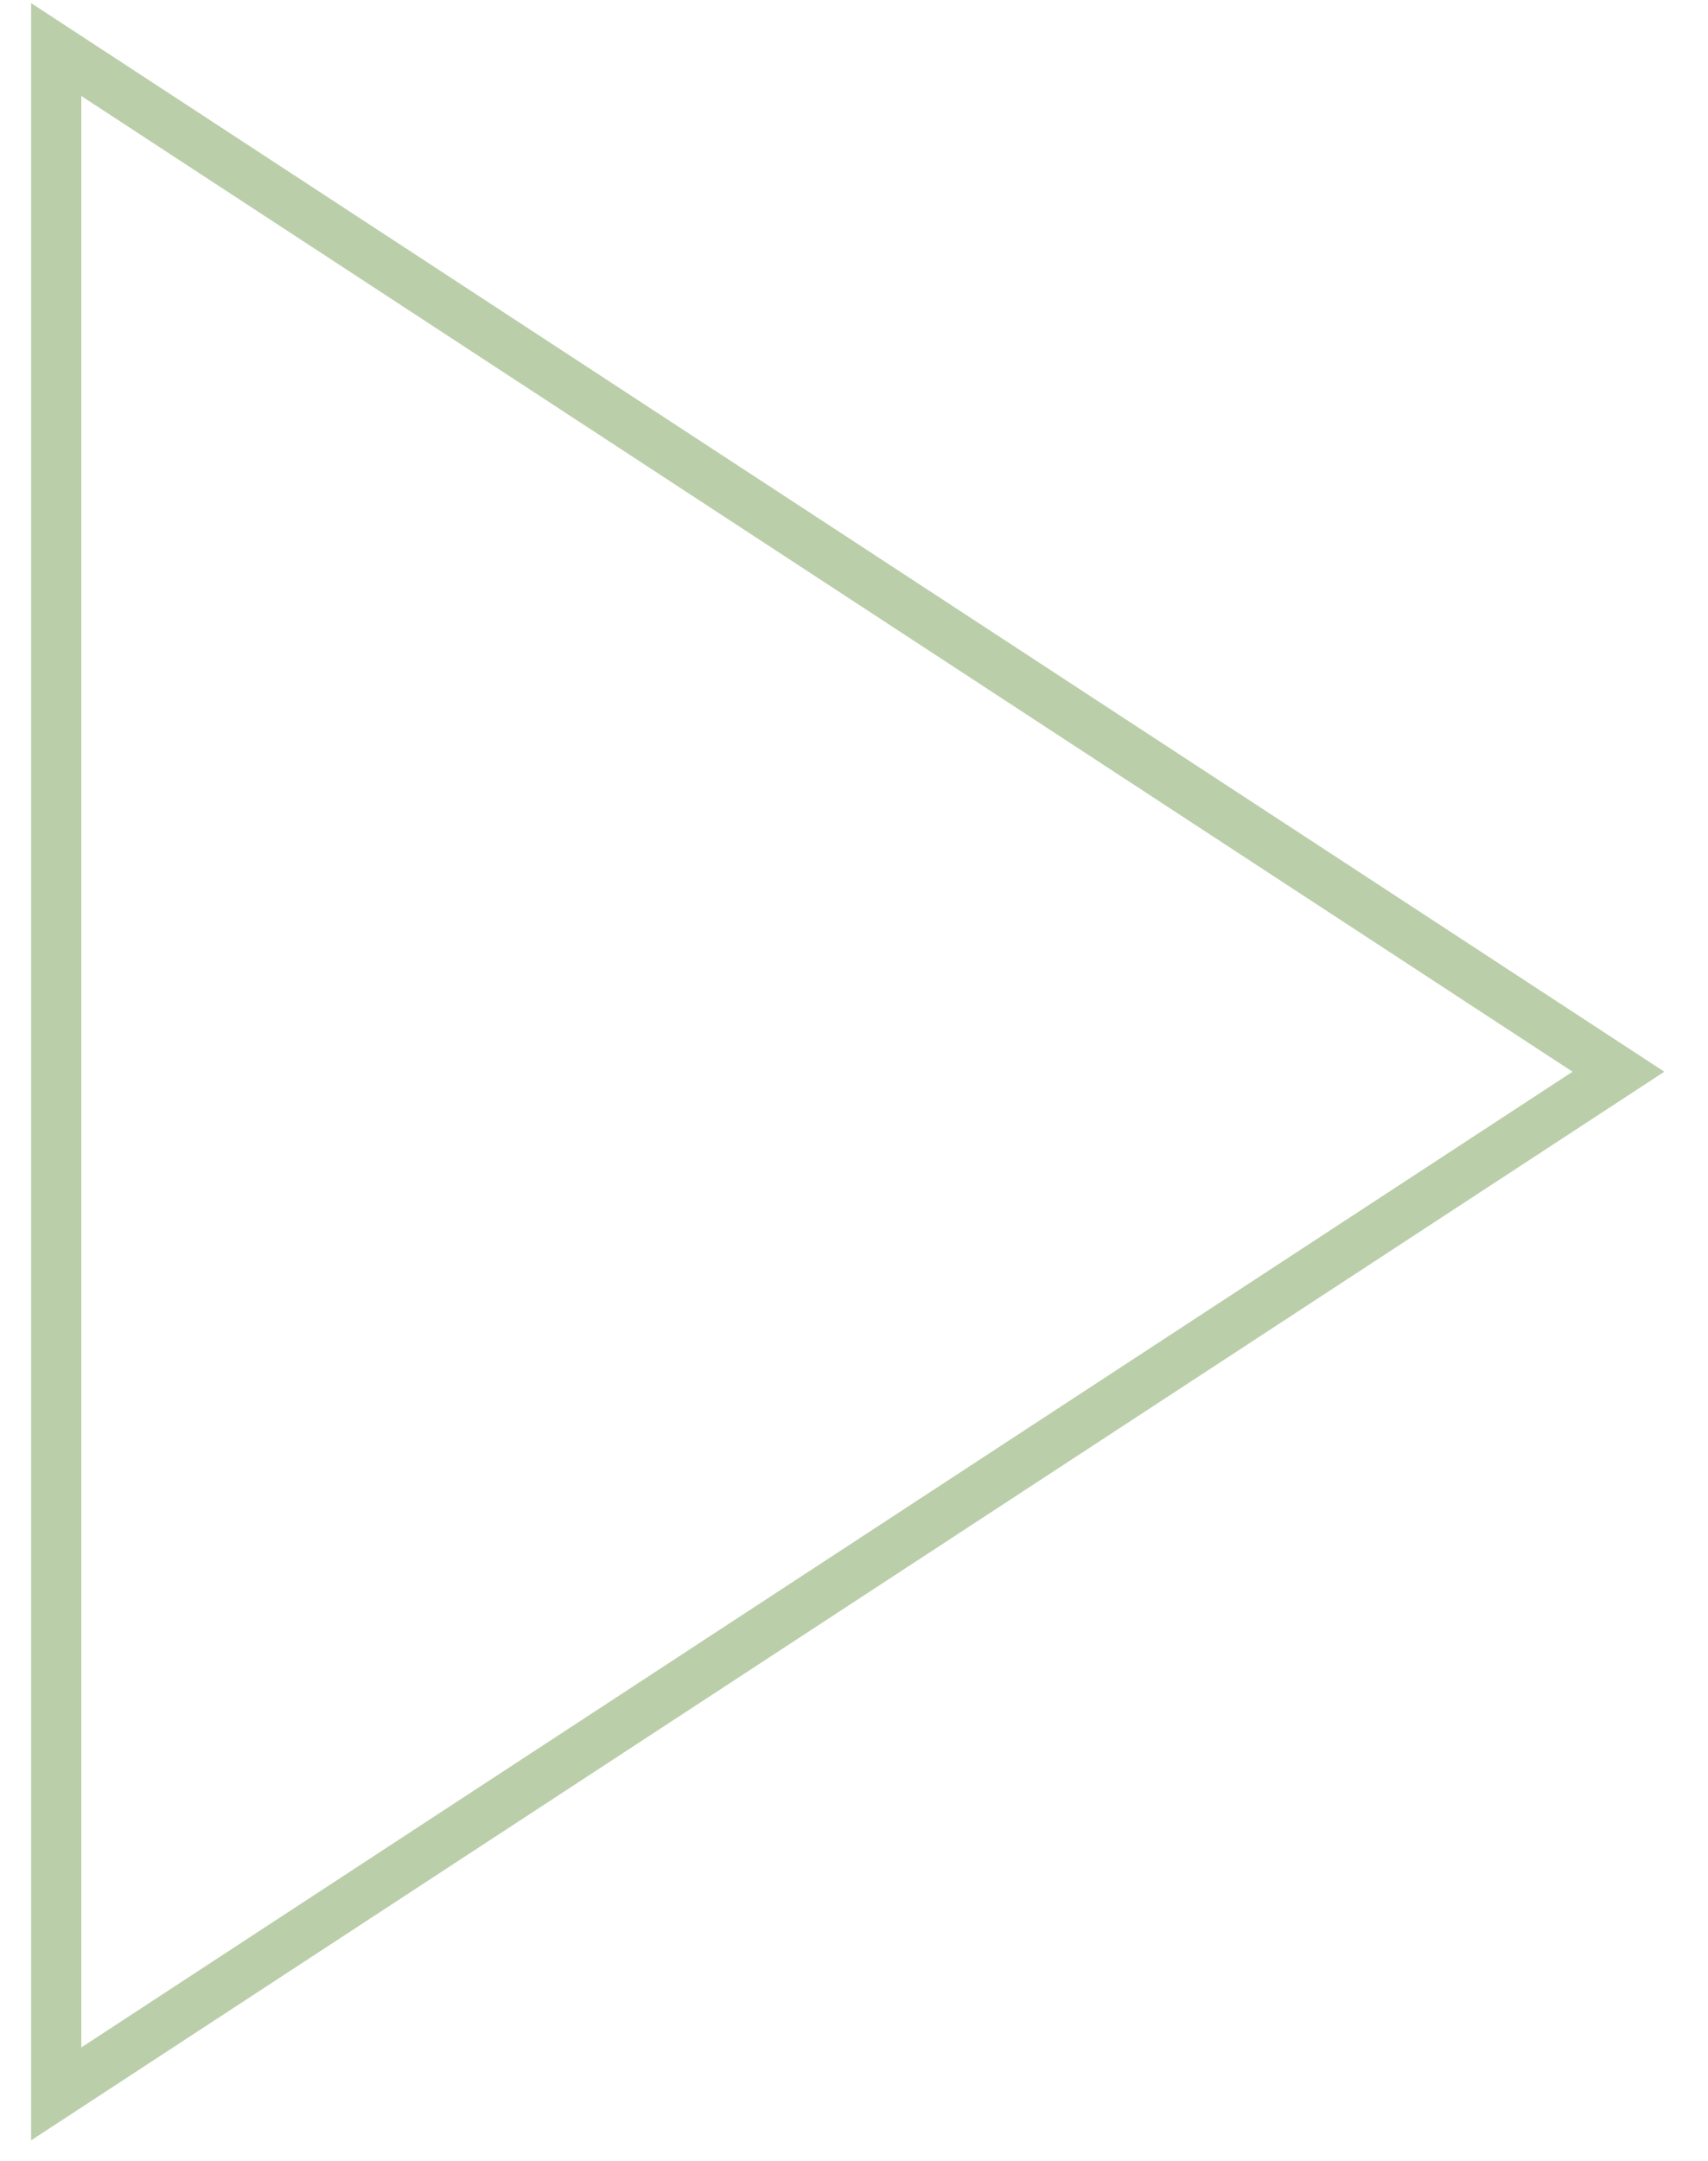 <?xml version="1.0" encoding="UTF-8"?> <svg xmlns="http://www.w3.org/2000/svg" width="34" height="43" viewBox="0 0 34 43" fill="none"> <path d="M1.119 41.668V0.986L32.217 21.327L1.119 41.668Z" stroke="#BBCEAA"></path> </svg> 